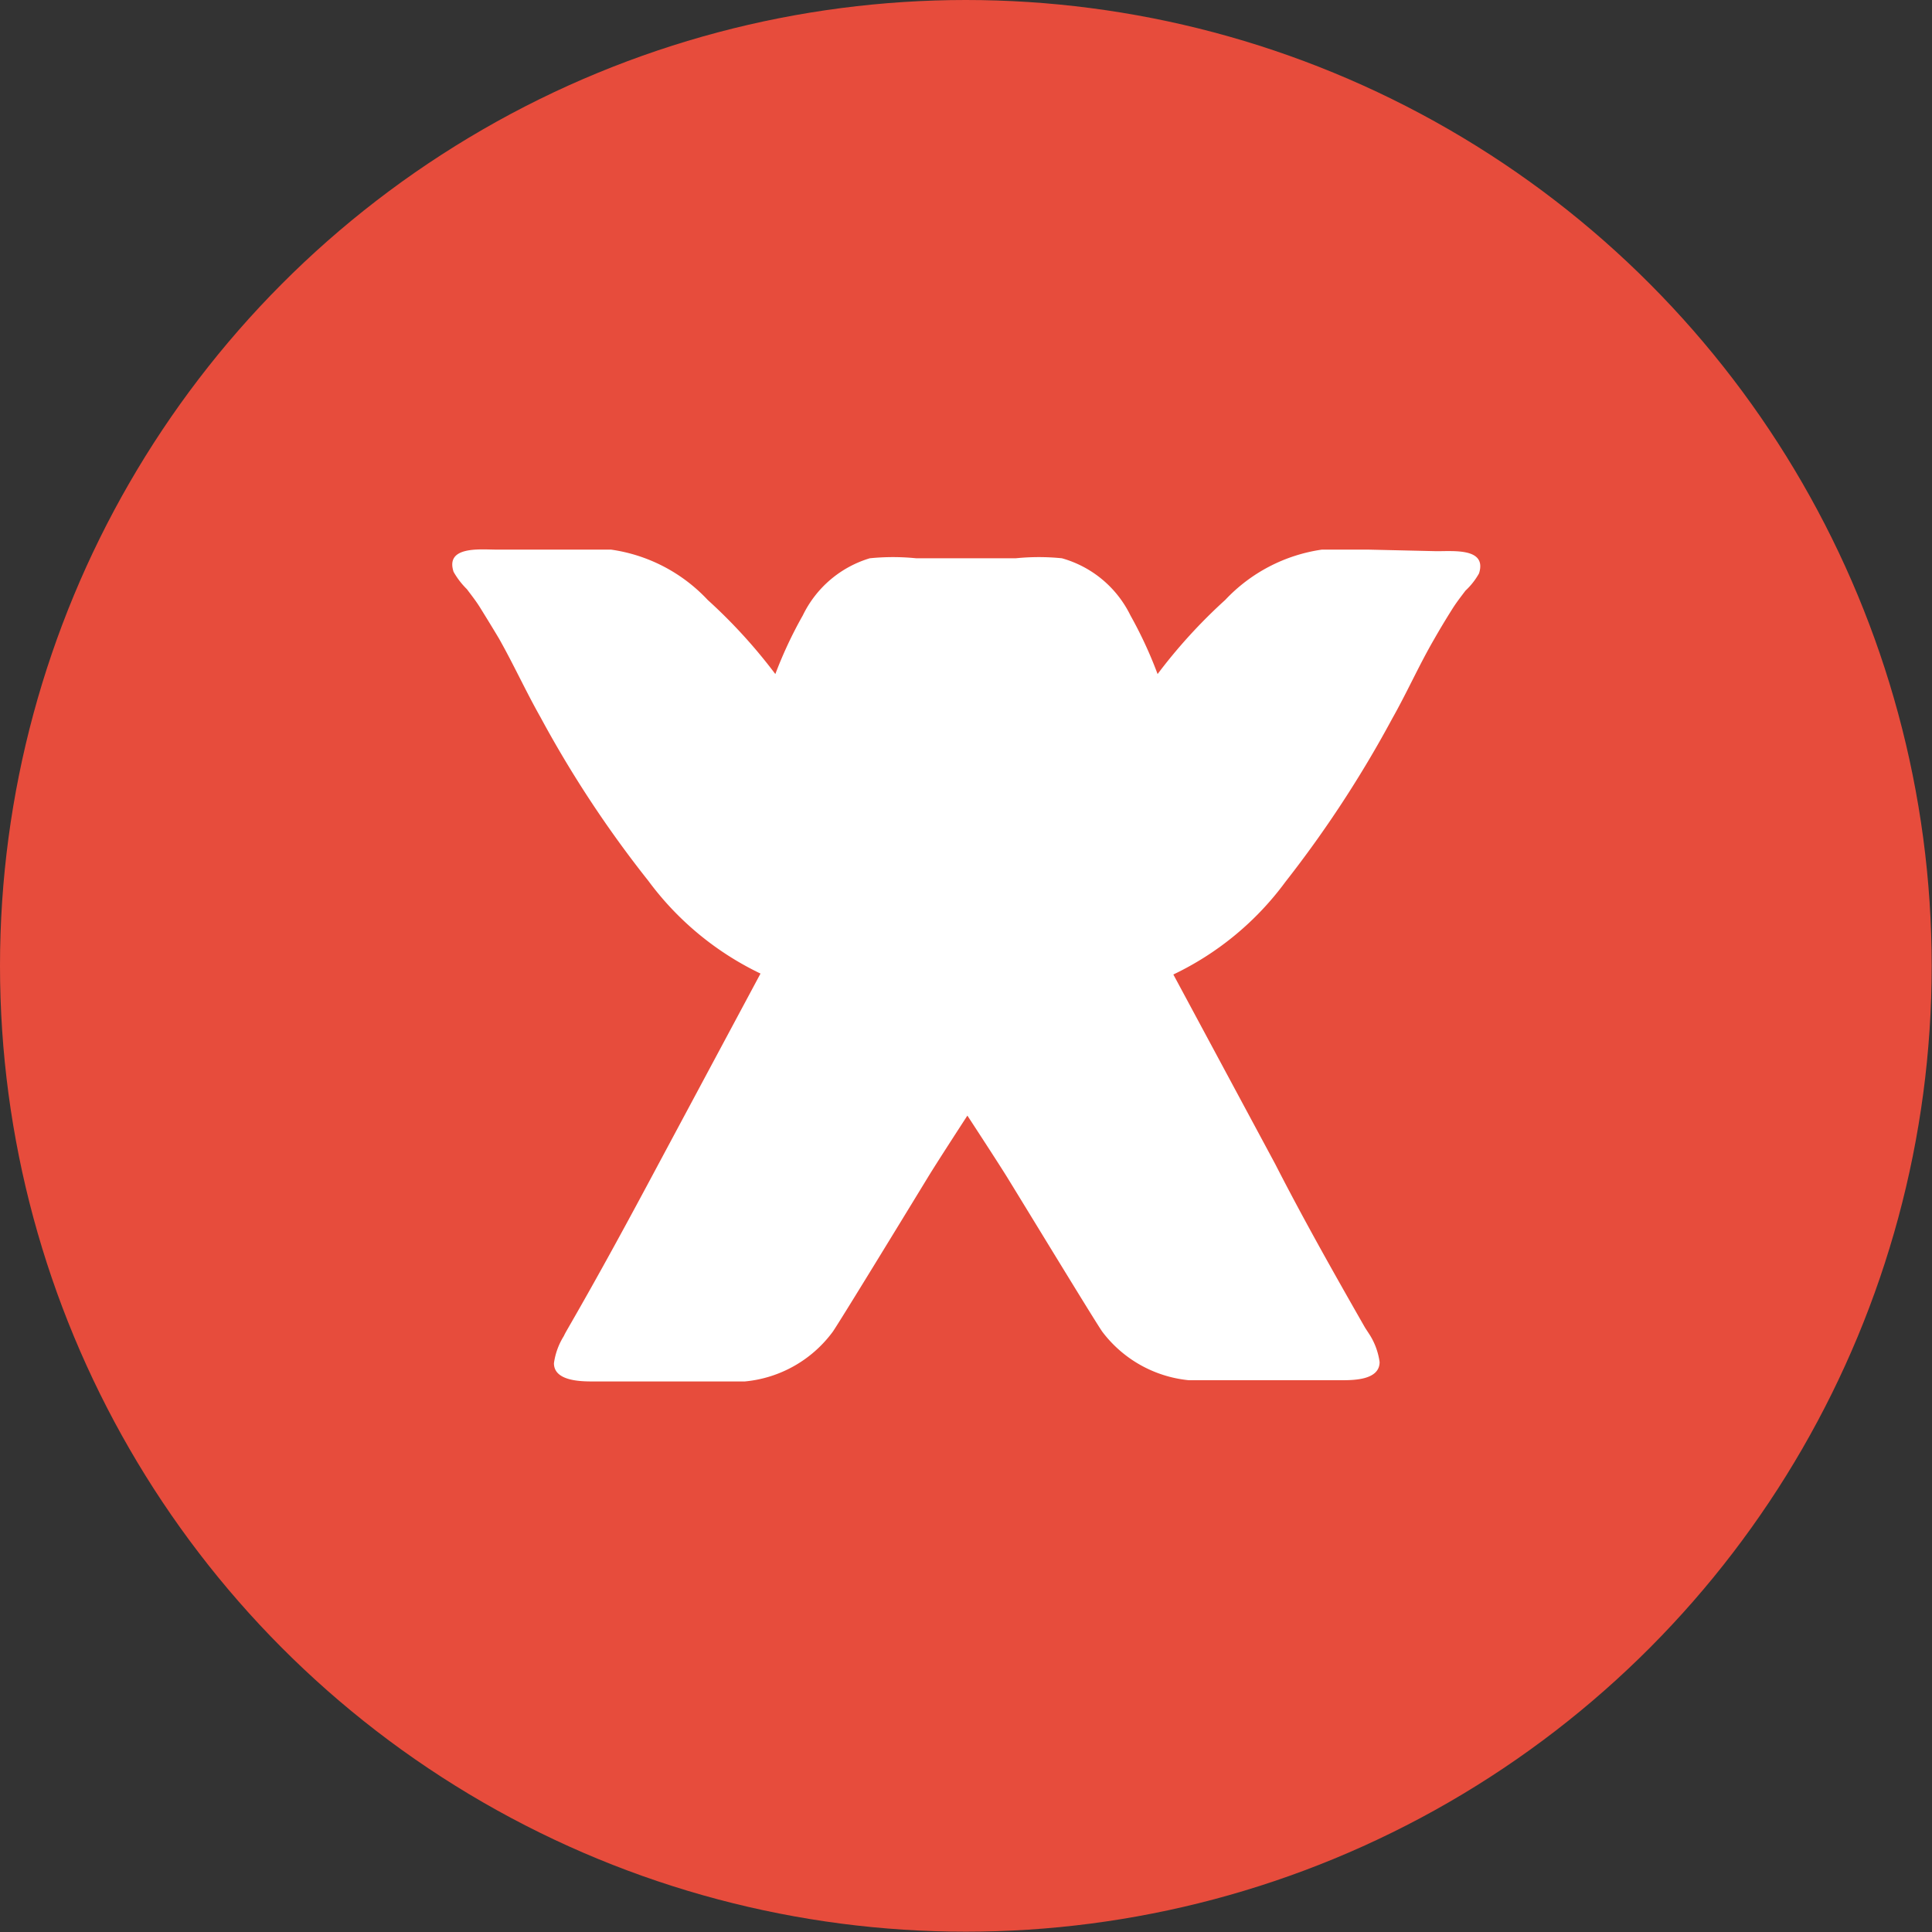 <svg xmlns="http://www.w3.org/2000/svg" viewBox="0 0 62.57 62.57"><rect x="0" y="0" width="62.57" height="62.57" fill="#333333" stroke="none"/><defs><style>.cls-1{fill:#e74c3c;}.cls-2{fill:#fff;}</style></defs><title>wix</title><g id="Layer_2" data-name="Layer 2"><g id="Panel"><circle class="cls-1" cx="31.28" cy="31.28" r="31.28"/><path class="cls-2" d="M44.32,17.8H42.81a5.34,5.34,0,0,0-3.13,1.63,17.19,17.19,0,0,0-2.19,2.4,13.69,13.69,0,0,0-.88-1.9,3.53,3.53,0,0,0-2.22-1.85,7.41,7.41,0,0,0-1.49,0H29.67a7.51,7.51,0,0,0-1.5,0A3.54,3.54,0,0,0,26,19.93a13.74,13.74,0,0,0-.89,1.9,17.19,17.19,0,0,0-2.19-2.4,5.31,5.31,0,0,0-3.13-1.63H16.09c-.52,0-1.68-.13-1.4.72a2.53,2.53,0,0,0,.43.56c.15.2.3.39.43.6s.42.68.61,1c.47.83.87,1.71,1.34,2.54A36.11,36.11,0,0,0,21,28.53a9.75,9.75,0,0,0,3.63,3l-3.31,6.18c-.95,1.78-1.91,3.55-2.92,5.3-.05.09-.1.17-.14.26a2.23,2.23,0,0,0-.32.88c0,.57.84.59,1.25.59h1.31l2.27,0c.45,0,.9,0,1.35,0a4,4,0,0,0,2.85-1.61c.21-.3,2.25-3.64,3.08-5,.31-.51,1.28-2,1.28-2s1,1.53,1.29,2c.83,1.35,2.86,4.69,3.08,5A4,4,0,0,0,38.5,44.7c.44,0,.9,0,1.35,0l2.27,0h1.31c.4,0,1.25,0,1.25-.59a2.23,2.23,0,0,0-.32-.88L44.21,43c-1-1.75-2-3.52-2.91-5.3L38,31.56a9.67,9.67,0,0,0,3.63-3,37,37,0,0,0,3.46-5.29c.47-.83.86-1.71,1.34-2.54q.29-.51.6-1c.13-.21.28-.4.43-.6a2.31,2.31,0,0,0,.44-.56c.27-.85-.88-.71-1.41-.72Z"/></g></g></svg>